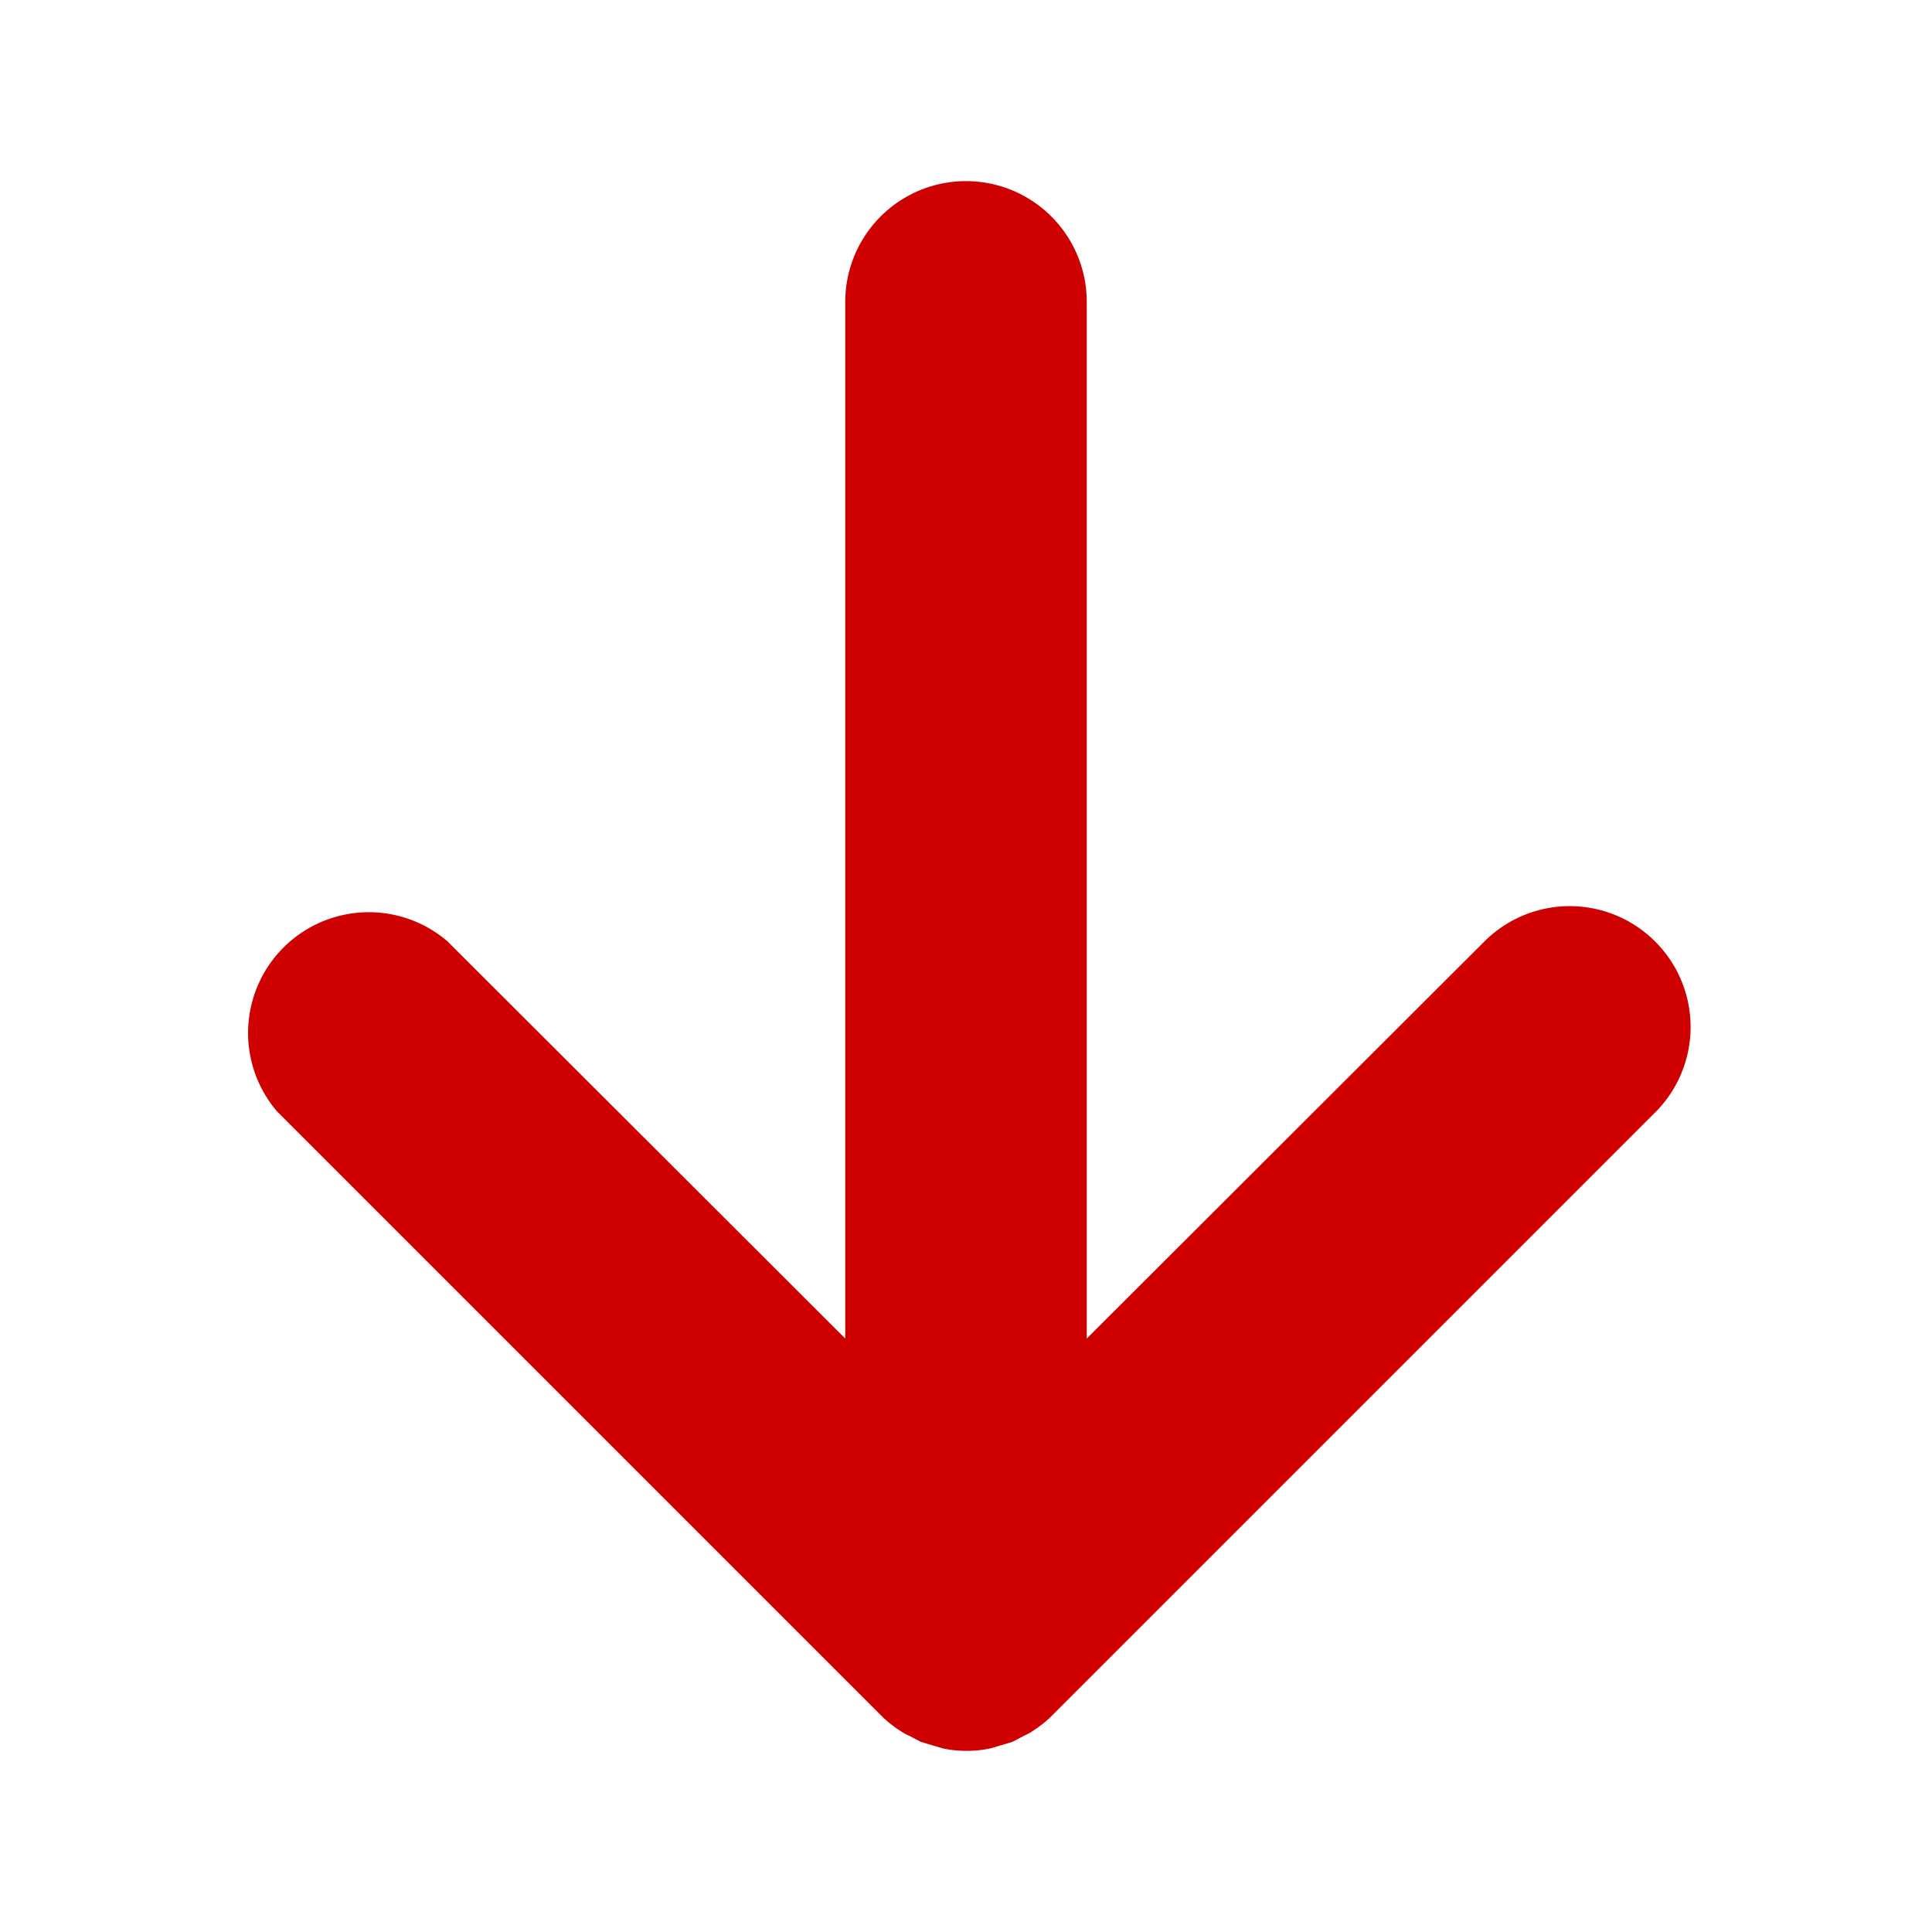 <svg data-name="Layer 1" viewBox="0 0 32 32" xmlns="http://www.w3.org/2000/svg"><path d="M27.41 15.59a2 2 0 0 0-2.82 0L18 22.17V5a2 2 0 0 0-4 0v17.17l-6.59-6.58a2 2 0 0 0-2.82 2.82l10 10a1.79 1.79 0 0 0 .31.25.83.83 0 0 0 .16.09l.19.1.2.06.17.05a1.92 1.92 0 0 0 .78 0l.17-.05.2-.06.19-.1a.83.83 0 0 0 .16-.09 1.79 1.79 0 0 0 .31-.25l10-10a2 2 0 0 0-.02-2.82Z" fill="#ce0000" class="fill-000000"></path></svg>